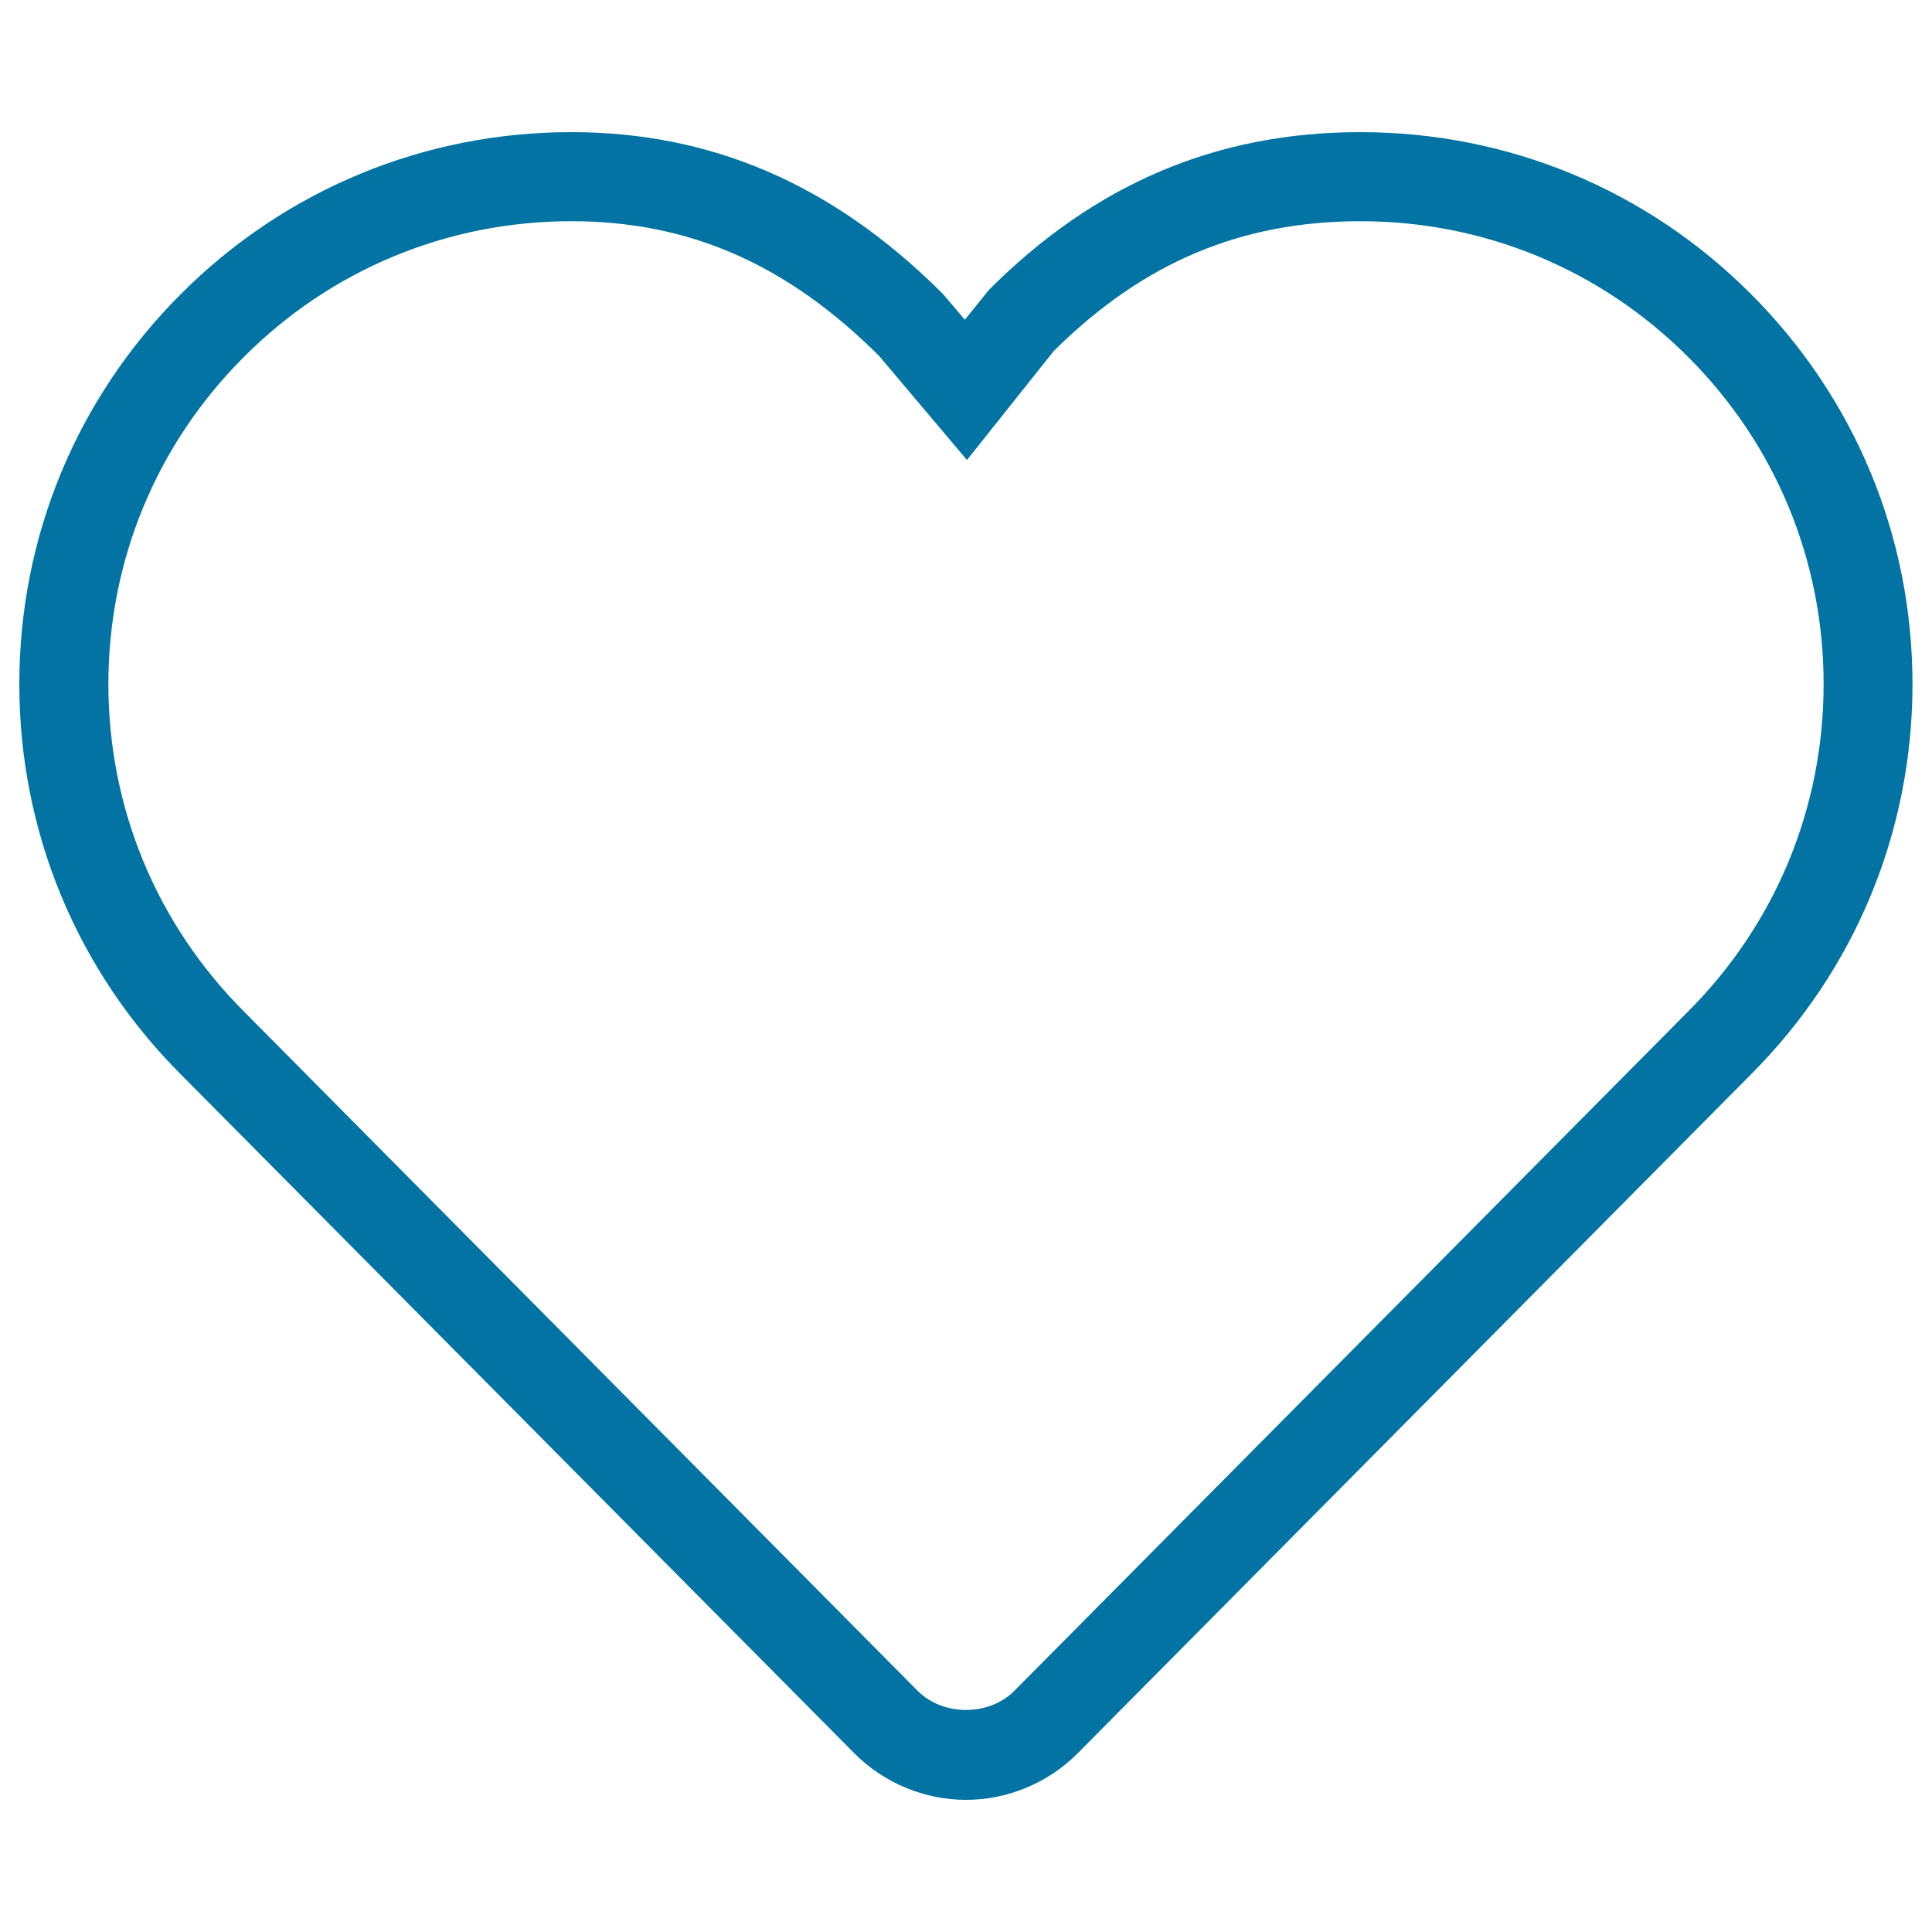 <svg xmlns="http://www.w3.org/2000/svg" viewBox="0 0 1000 1000" style="fill:#0273a2">
<title>Heart lined SVG icon</title>
<path d="M500,931.6c-21.6,0-42.6-8.8-57.8-24.1L93.5,556C39.7,502.1,10,430.3,10,354.1c0-76.3,29.7-148,83.7-202c53.9-53.9,125.7-83.7,202-83.7c72.5,0,134.9,26.9,190.9,82.3l1.5,1.5l11.3,13.3l12.5-15.5c54.9-54.9,117.8-81.6,192.3-81.6c76.3,0,148.1,29.7,202,83.7c54,54,83.7,125.7,83.7,202c0,76.3-29.7,148-83.6,202L557.8,907.5C542.6,922.8,521.6,931.6,500,931.6z M295.7,114.5c-64,0-124.2,24.9-169.4,70.2C81,229.9,56.1,290.1,56.1,354.1c0,64,24.9,124.1,70.1,169.4l348.7,351.6c13.2,13.3,37,13.3,50.2,0l348.6-351.5c45.3-45.3,70.2-105.5,70.2-169.5c0-64-24.9-124.2-70.2-169.4c-45.2-45.2-105.4-70.2-169.4-70.2c-62.1,0-112.7,21.4-158.9,67.2l-44.9,56.4L455,184.2C407.2,136.6,356.6,114.5,295.7,114.5z"/>
</svg>